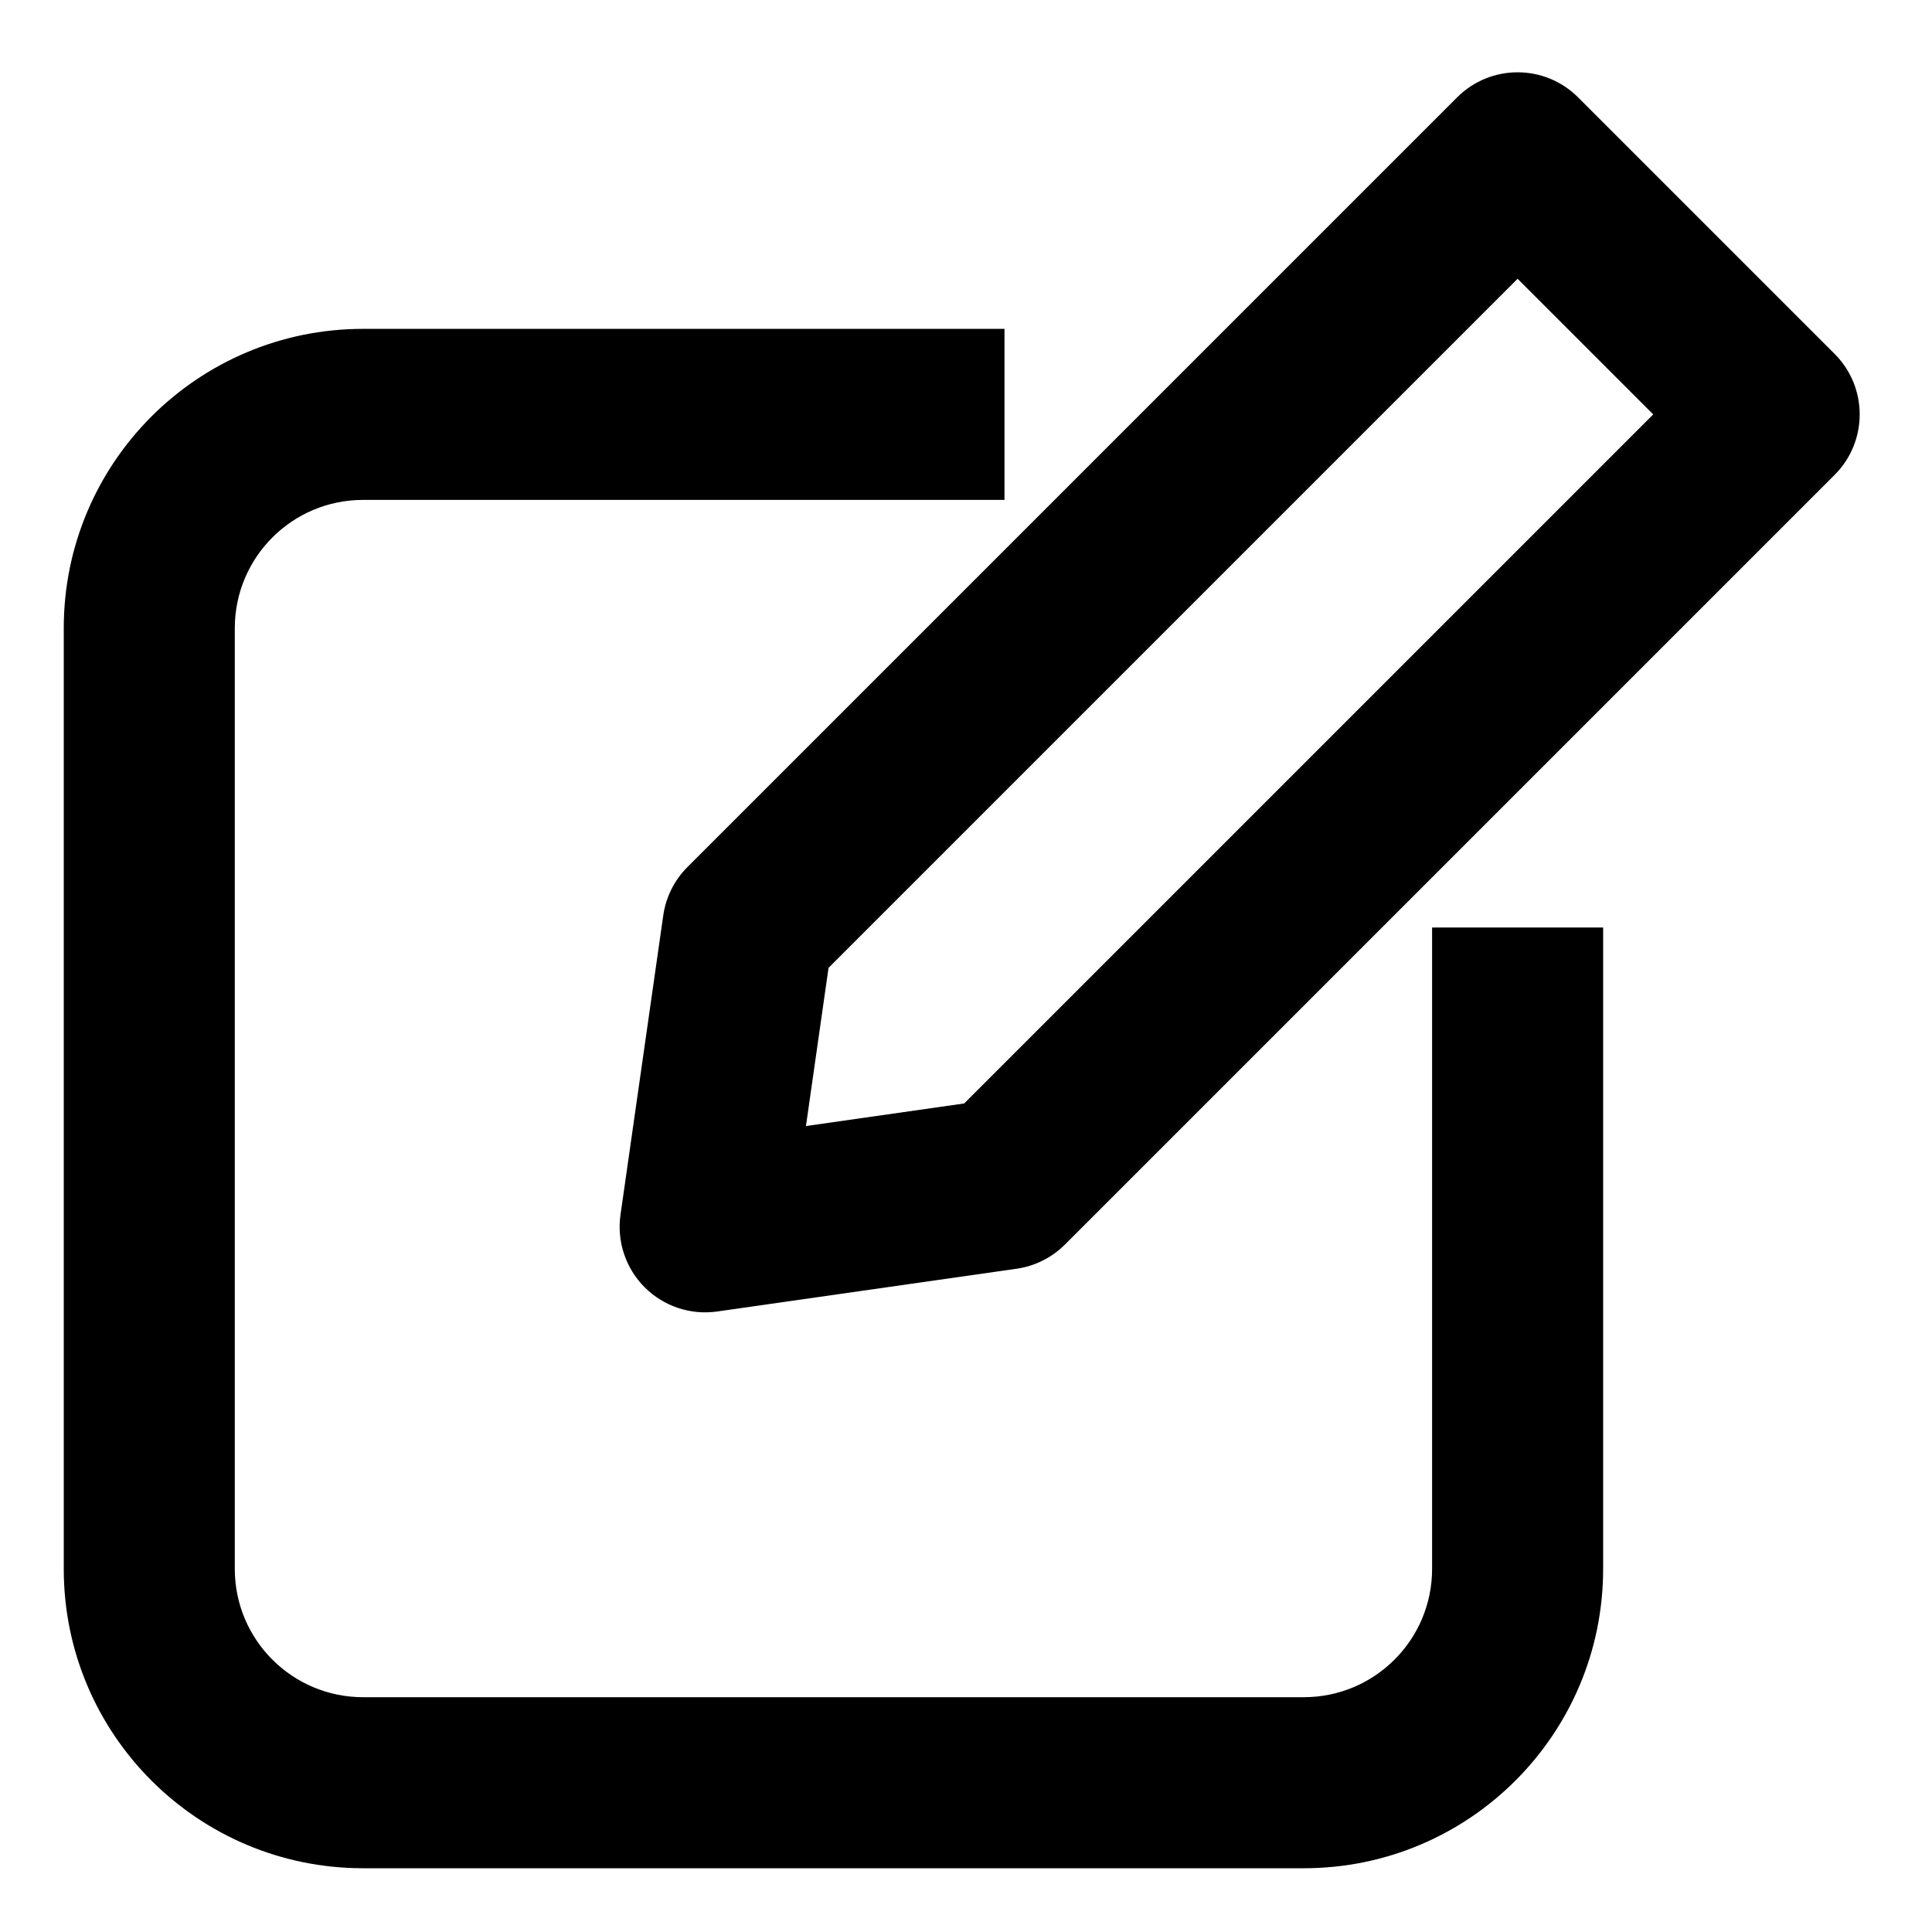 <svg xmlns="http://www.w3.org/2000/svg" xmlns:xlink="http://www.w3.org/1999/xlink" width="500" zoomAndPan="magnify" viewBox="0 0 375 375" height="500" preserveAspectRatio="xMidYMid meet" version="1.0"><defs><clipPath id="3105e77ff9"><path d="M 12.375 63 L 312 63 L 312 362.625 L 12.375 362.625 Z M 12.375 63 " clip-rule="nonzero"/></clipPath></defs><path fill="#000000" d="M 282.828 18.898 C 289.312 12.414 299.824 12.414 306.305 18.898 L 356.102 68.695 C 362.586 75.18 362.586 85.688 356.102 92.172 L 206.707 241.566 C 204.168 244.105 200.871 245.754 197.316 246.262 L 139.219 254.559 C 134.047 255.301 128.828 253.562 125.133 249.867 C 121.441 246.172 119.699 240.953 120.438 235.781 L 128.738 177.684 C 129.246 174.129 130.895 170.832 133.434 168.293 Z M 160.82 187.855 L 156.434 218.566 L 187.145 214.18 L 320.891 80.434 L 294.566 54.109 Z M 160.82 187.855 " fill-opacity="1" fill-rule="evenodd"/><g clip-path="url(#3105e77ff9)"><path fill="#000000" d="M 70.473 97.031 C 56.723 97.031 45.574 108.18 45.574 121.934 L 45.574 304.527 C 45.574 318.277 56.723 329.426 70.473 329.426 L 253.066 329.426 C 266.82 329.426 277.969 318.277 277.969 304.527 L 277.969 180.031 L 311.168 180.031 L 311.168 304.527 C 311.168 336.613 285.156 362.625 253.066 362.625 L 70.473 362.625 C 38.387 362.625 12.375 336.613 12.375 304.527 L 12.375 121.934 C 12.375 89.844 38.387 63.832 70.473 63.832 L 194.969 63.832 L 194.969 97.031 Z M 70.473 97.031 " fill-opacity="1" fill-rule="evenodd"/></g></svg>